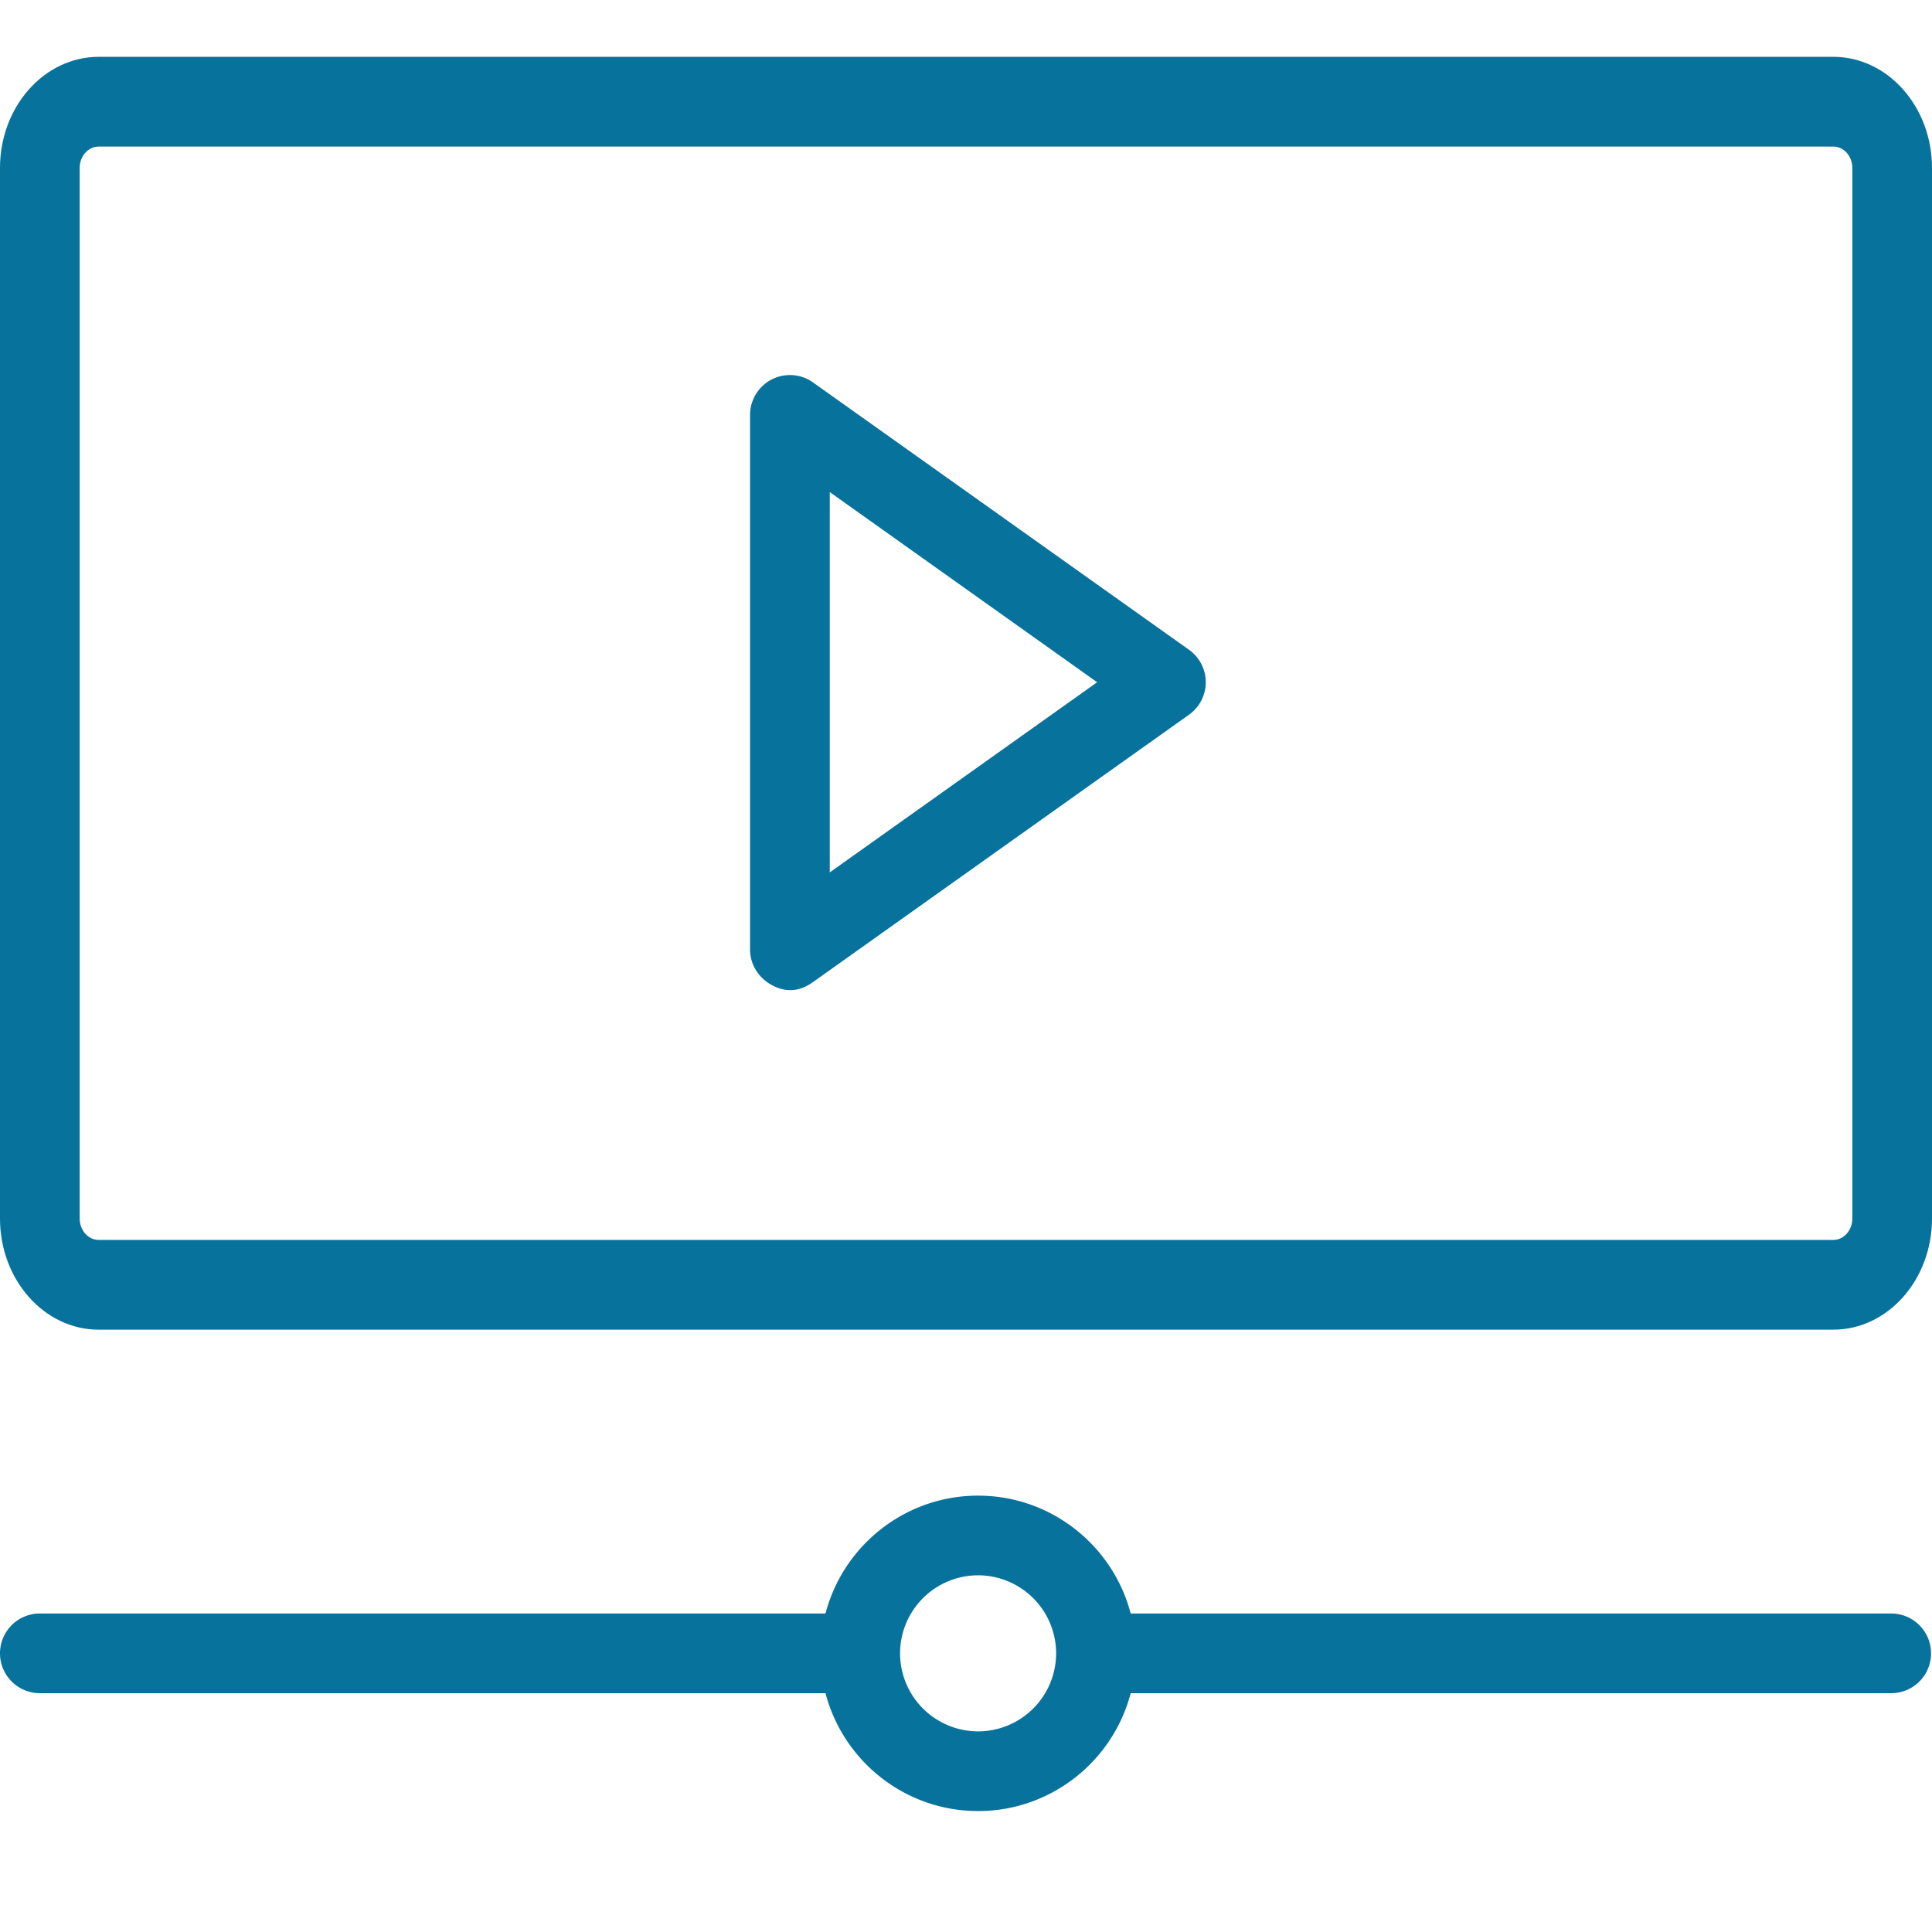 <svg width="85" height="85" viewBox="0 0 85 85" fill="none" xmlns="http://www.w3.org/2000/svg"><path d="M80.66 58.5H4.34C1.948 58.5 0 56.307 0 53.612V7.388C0 4.693 1.947 2.5 4.34 2.5h76.32C83.052 2.5 85 4.693 85 7.388v46.224c0 2.695-1.948 4.888-4.34 4.888zM4.34 6.449c-.46 0-.835.421-.835.94v46.223c0 .518.376.94.836.94H80.66c.46 0 .835-.422.835-.94V7.388c0-.518-.375-.94-.835-.94H4.34z" fill="#07729C"/><path d="M33.95 43.336c-.576-.315-.95-.902-.95-1.557V18.253a1.753 1.753 0 012.769-1.428l16.542 11.762a1.752 1.752 0 010 2.857L35.769 43.207c-.302.215-.953.603-1.819.129zm2.556-21.686v16.731l11.764-8.365-11.764-8.366zm46.741 49.337H49.745c-.778-2.98-3.493-5.185-6.713-5.185s-5.935 2.205-6.713 5.185H1.753a1.753 1.753 0 000 3.506h34.566c.778 2.98 3.493 5.186 6.713 5.186s5.936-2.206 6.714-5.186h33.501a1.753 1.753 0 000-3.505zm-40.215 5.186a3.437 3.437 0 01-3.433-3.433 3.437 3.437 0 013.433-3.433 3.437 3.437 0 013.433 3.433 3.437 3.437 0 01-3.433 3.433z" fill="#07729C"/></svg>